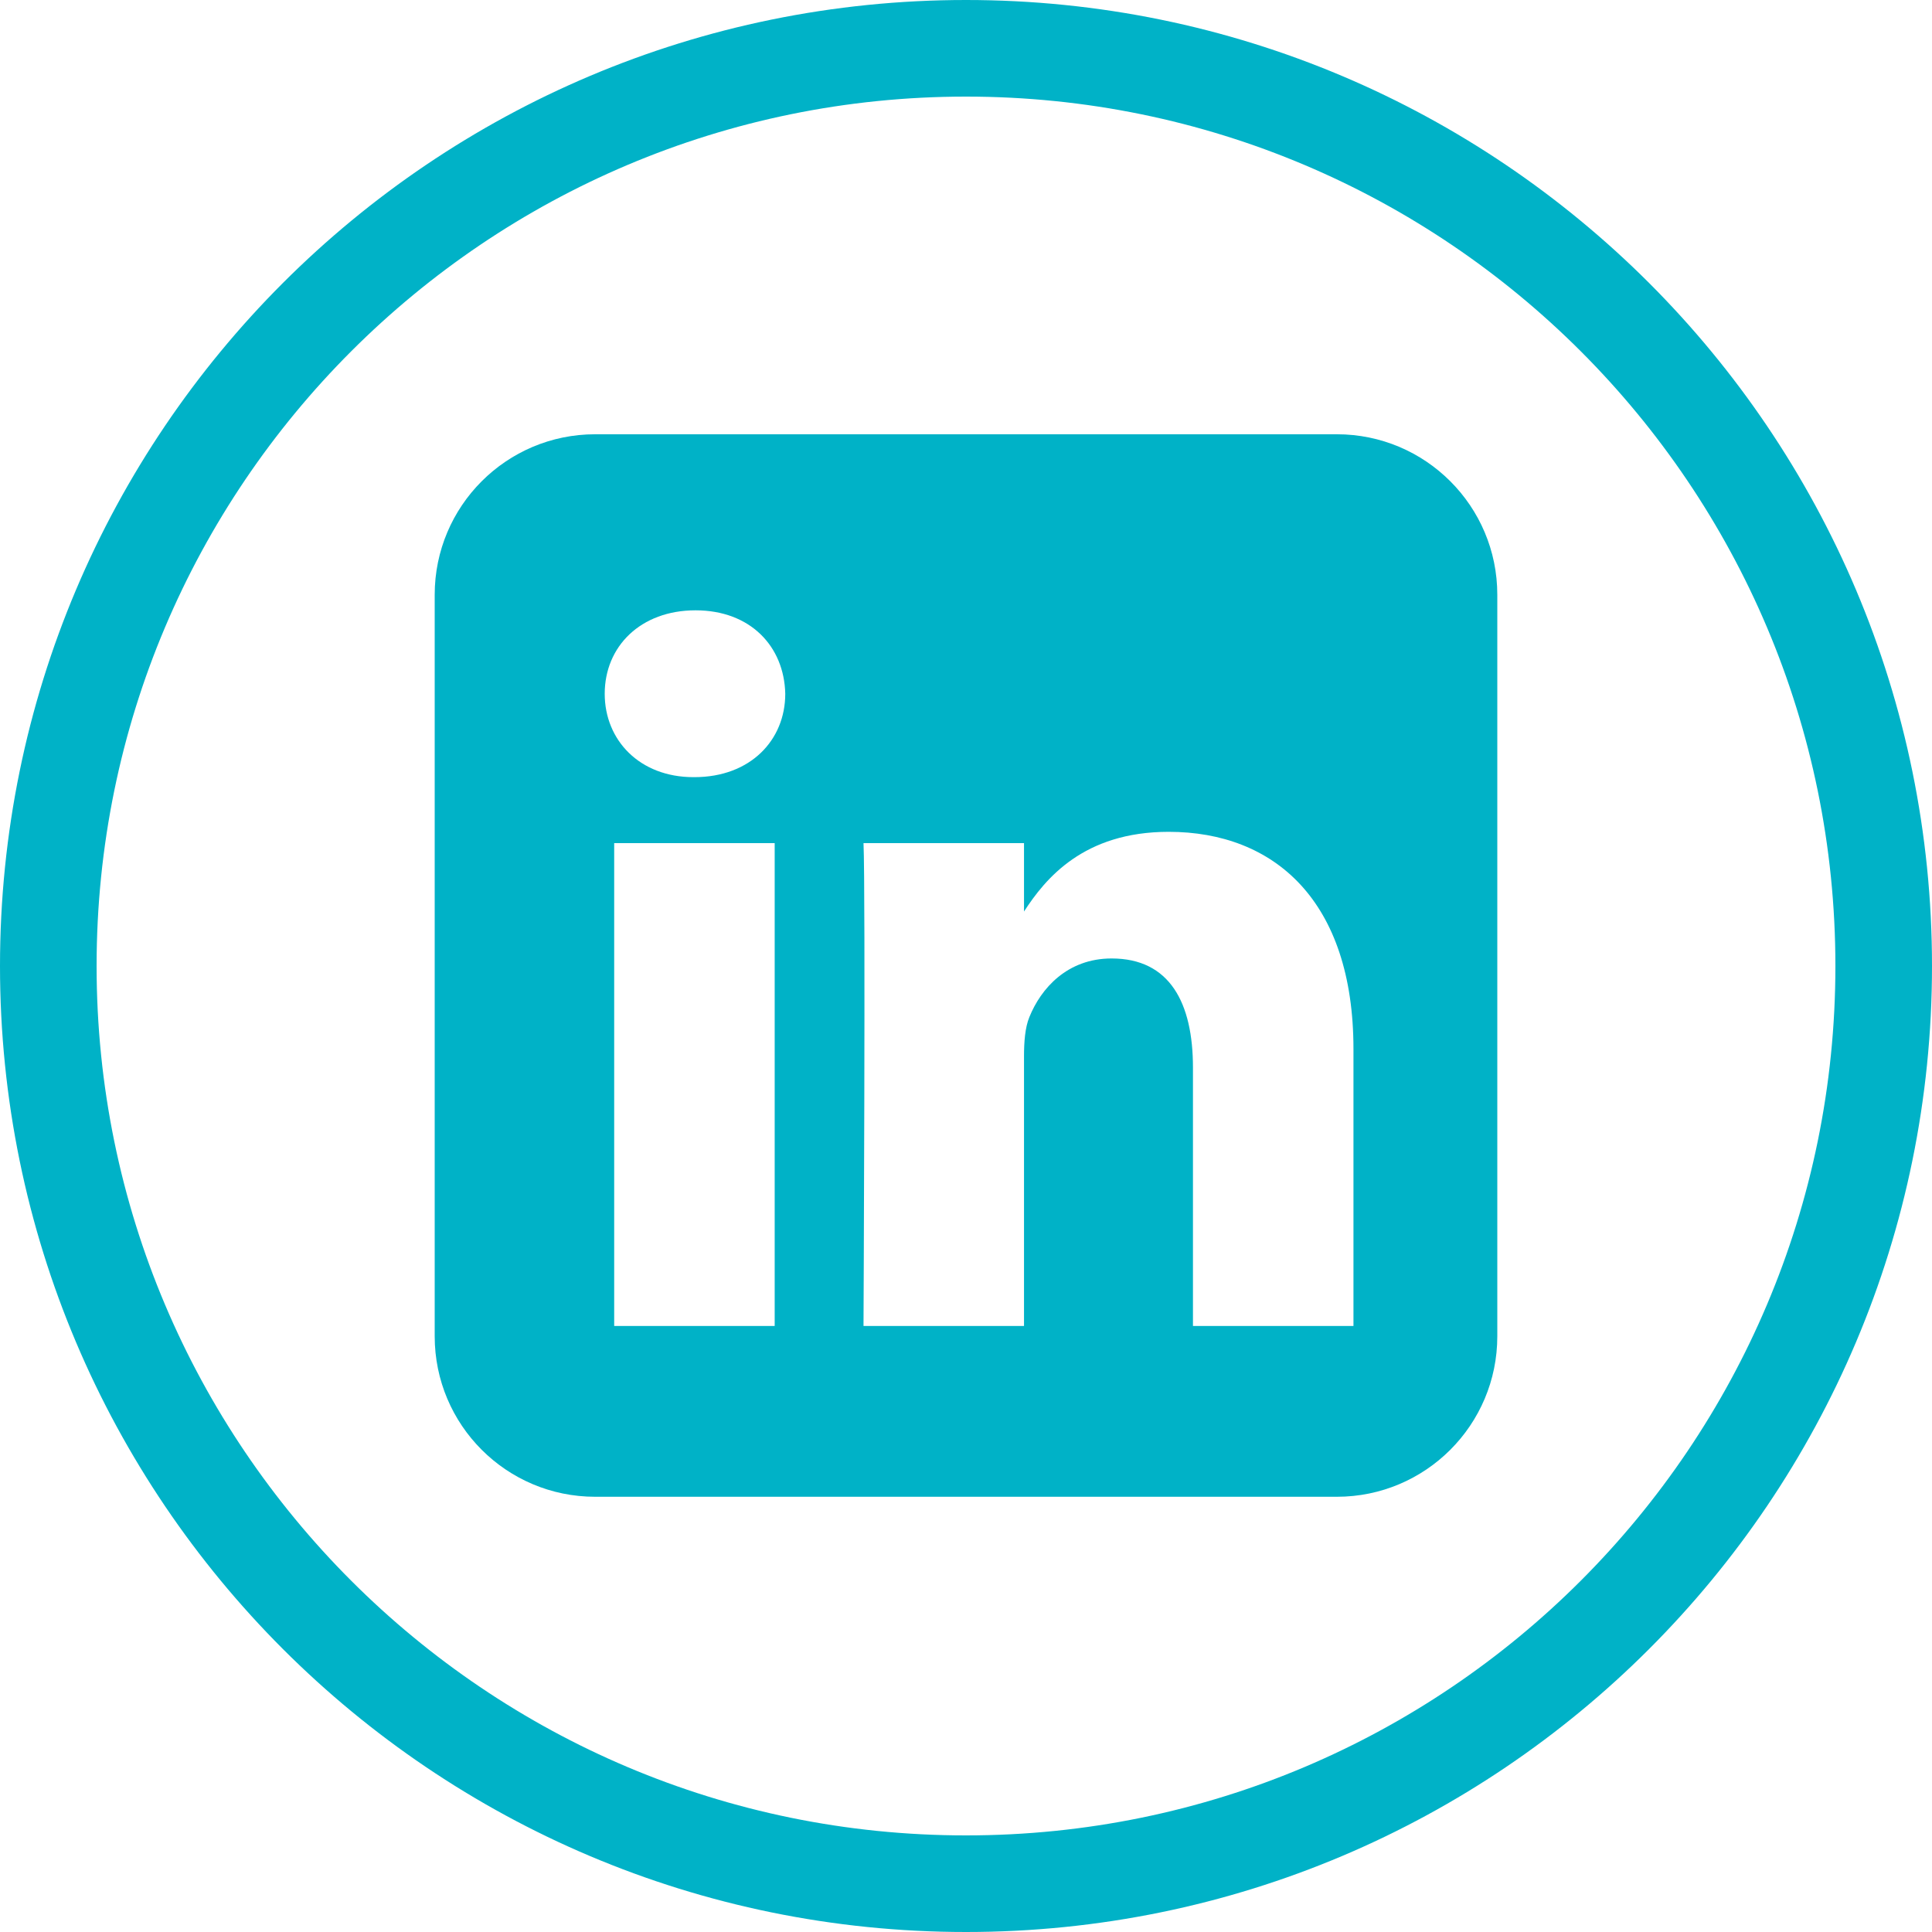 <svg width="40" height="40" viewBox="0 0 40 40" fill="none" xmlns="http://www.w3.org/2000/svg">
<g clip-path="url(#clip0_547_697)">
<path d="M39 20C39 30.493 30.493 39 20 39C9.507 39 1 30.493 1 20C1 9.507 9.507 1 20 1C30.493 1 39 9.507 39 20Z" stroke="#00B2C7" stroke-width="2"/>
<path fill-rule="evenodd" clip-rule="evenodd" d="M12.322 8.991H27.678C29.513 8.991 31 10.479 31 12.313V27.667C31 29.502 29.513 30.989 27.678 30.989H12.322C10.487 30.989 9 29.502 9 27.667V12.313C9 10.479 10.487 8.991 12.322 8.991ZM16.039 27.453V17.456H12.716V27.453H16.039ZM14.378 16.09C15.537 16.09 16.258 15.323 16.258 14.364C16.236 13.383 15.537 12.636 14.4 12.636C13.264 12.636 12.52 13.383 12.52 14.364C12.52 15.323 13.241 16.09 14.356 16.09H14.378ZM21.201 27.453H17.878L17.878 27.453C17.878 27.453 17.922 18.394 17.878 17.456H21.201V18.872C21.643 18.19 22.433 17.222 24.196 17.222C26.382 17.222 28.022 18.65 28.022 21.721V27.453H24.699V22.105C24.699 20.761 24.218 19.844 23.015 19.844C22.098 19.844 21.551 20.463 21.311 21.06C21.223 21.273 21.201 21.572 21.201 21.87V27.453Z" fill="#00B2C7"/>
</g>
<defs>
<clipPath id="clip0_547_697">
<rect width="40" height="40" fill="white"/>
</clipPath>
</defs>
</svg>
